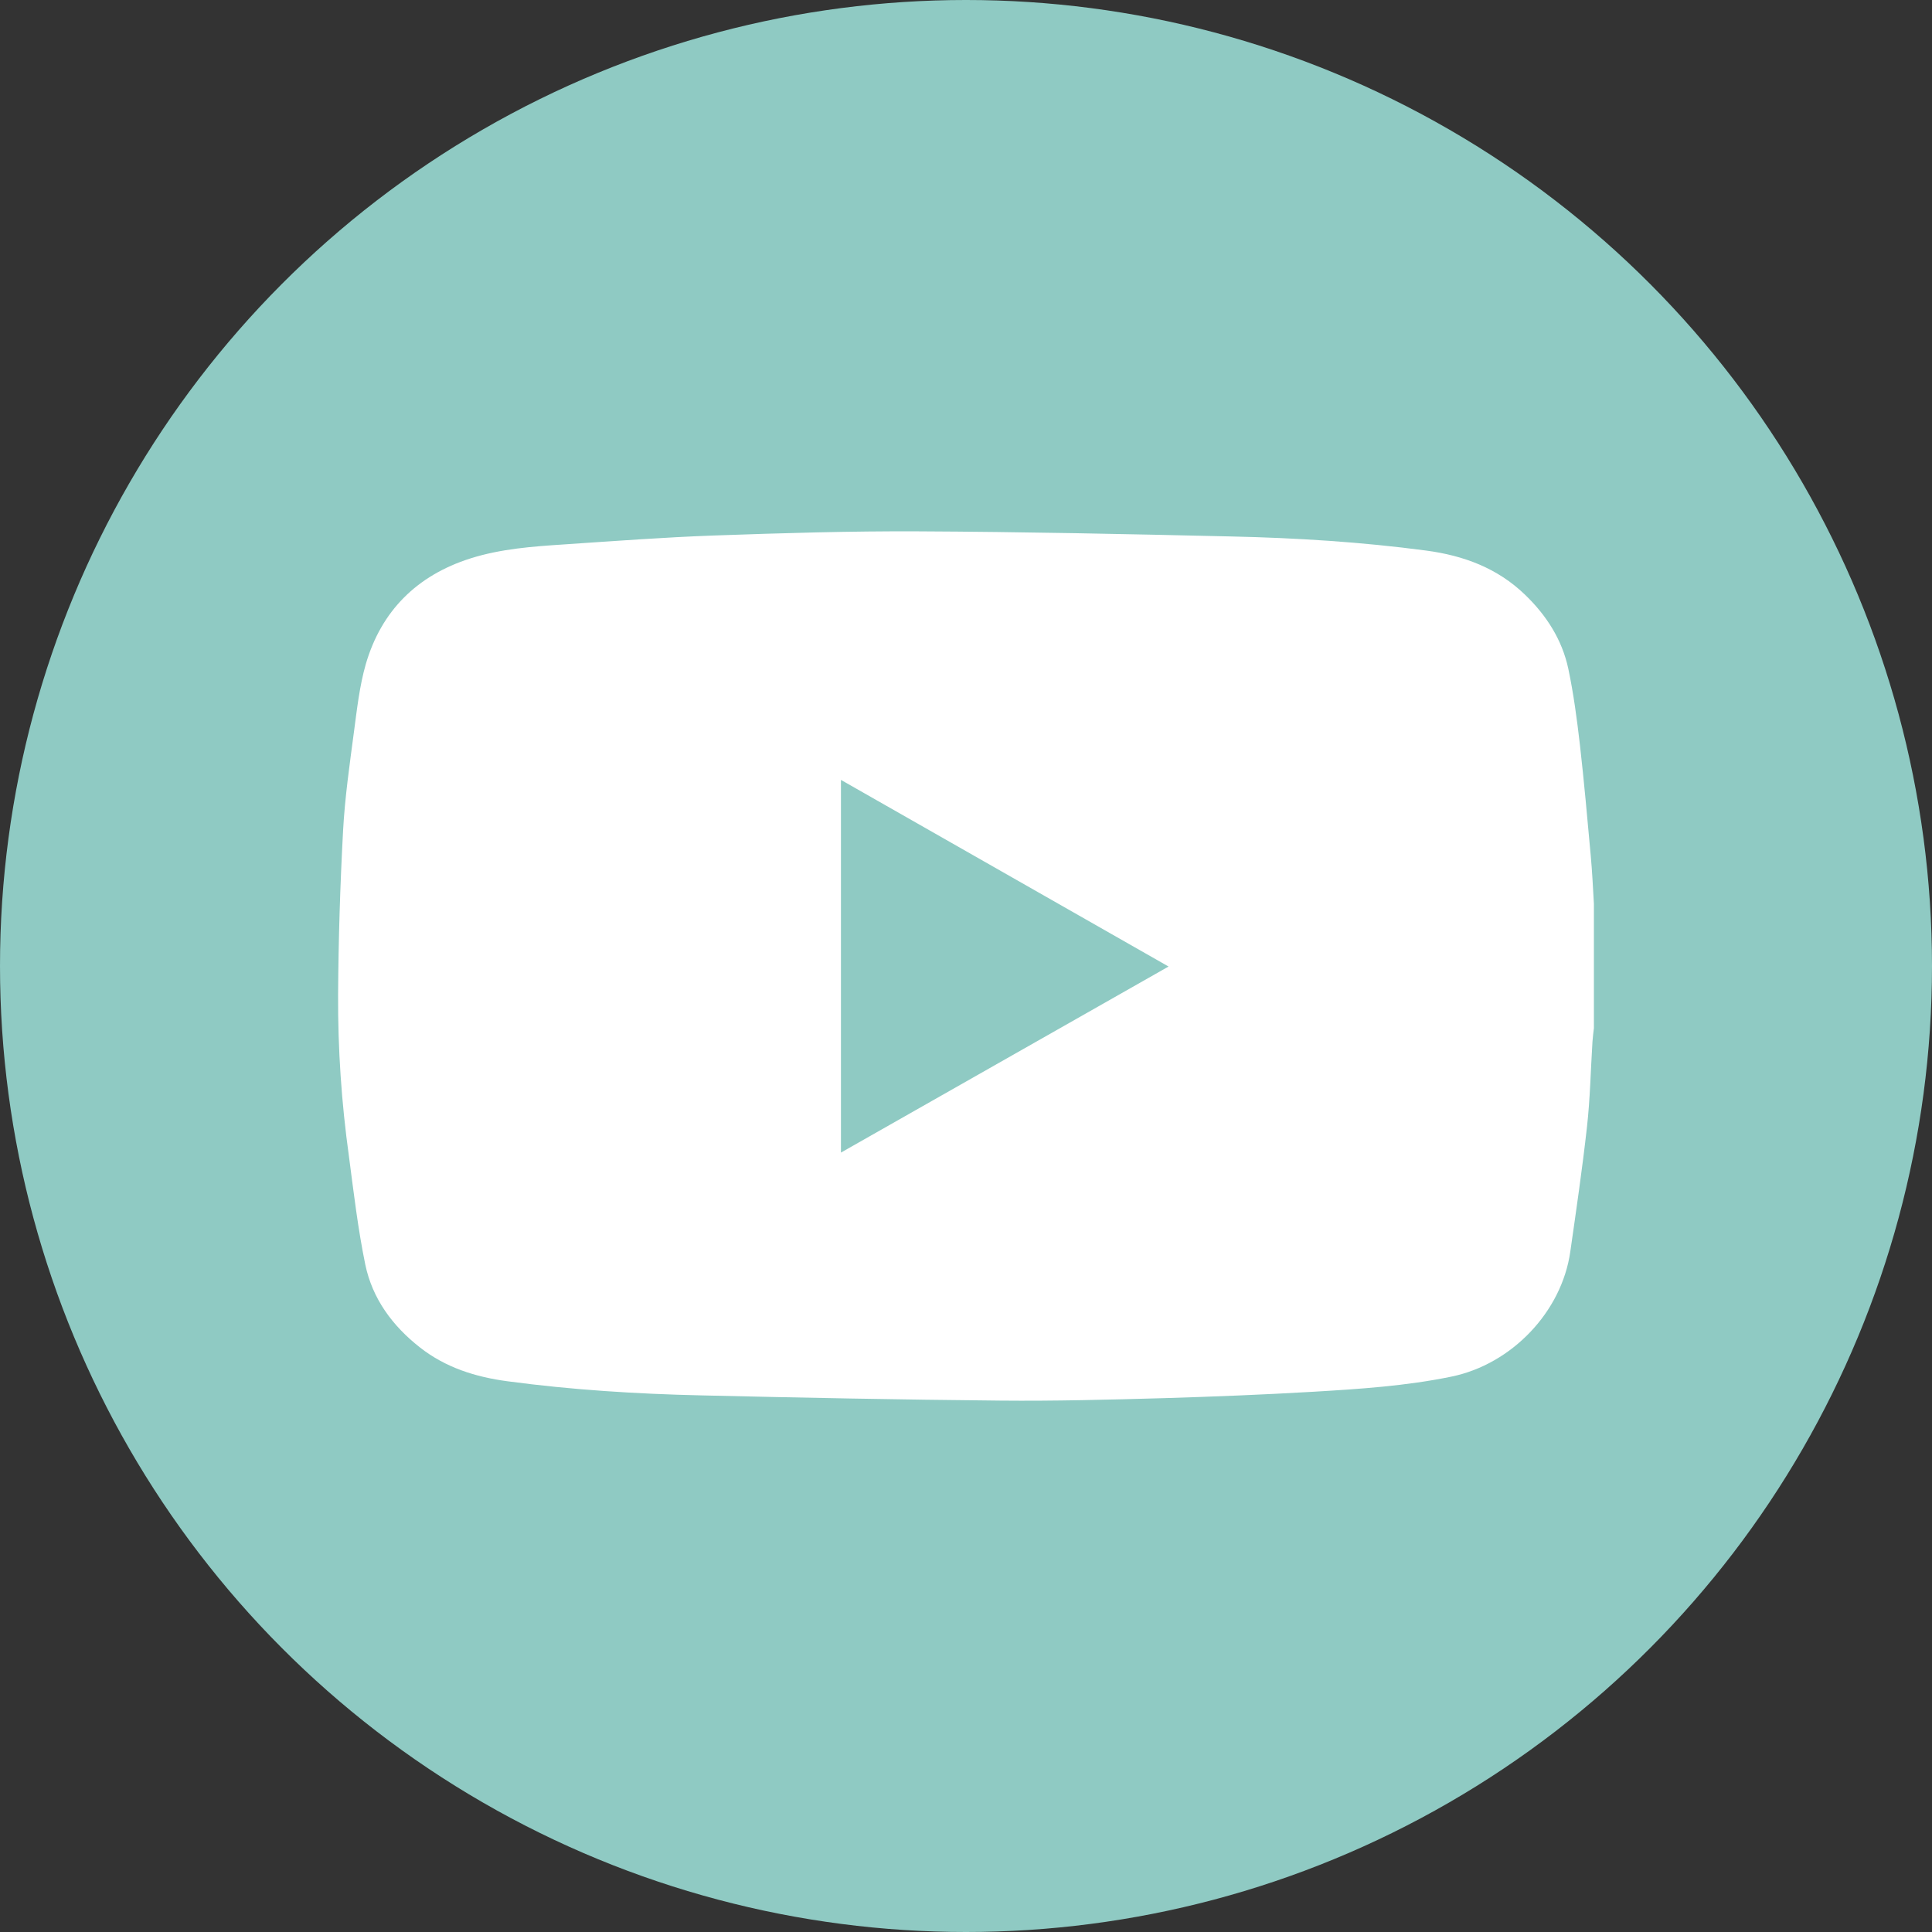 <svg xmlns="http://www.w3.org/2000/svg" width="40" height="40" viewBox="0 0 40 40" fill="none"><rect x="0" y="0" width="40" height="40" fill="#333333" stroke="none"/><circle cx="20" cy="20" r="20" fill="#8FCAC3"></circle><path d="M33 18.71V21.287C32.989 21.382 32.976 21.477 32.97 21.572C32.933 22.161 32.922 22.751 32.856 23.337C32.76 24.198 32.634 25.057 32.511 25.916C32.333 27.162 31.298 28.244 30.052 28.501C29.107 28.696 28.146 28.758 27.186 28.815C26.16 28.875 25.13 28.916 24.102 28.947C22.972 28.979 21.839 29.009 20.709 28.998C18.646 28.979 16.584 28.938 14.521 28.89C13.179 28.86 11.841 28.776 10.51 28.598C9.846 28.51 9.227 28.315 8.694 27.897C8.124 27.45 7.71 26.887 7.563 26.182C7.411 25.444 7.323 24.692 7.225 23.945C7.07 22.833 6.994 21.715 7 20.592C7.007 19.461 7.042 18.33 7.103 17.198C7.14 16.515 7.238 15.833 7.328 15.154C7.391 14.682 7.443 14.204 7.574 13.748C7.895 12.647 8.633 11.914 9.735 11.563C10.366 11.362 11.027 11.314 11.686 11.271C12.716 11.202 13.749 11.124 14.781 11.087C16.191 11.037 17.605 10.994 19.019 11.001C21.18 11.011 23.341 11.057 25.499 11.107C26.846 11.137 28.19 11.221 29.528 11.399C30.303 11.502 31.003 11.762 31.573 12.312C32.018 12.74 32.341 13.244 32.47 13.845C32.579 14.362 32.649 14.89 32.71 15.416C32.797 16.181 32.865 16.952 32.935 17.72C32.965 18.05 32.981 18.381 33 18.712V18.71ZM24.192 20.01C21.92 18.717 19.672 17.436 17.411 16.147V23.863C19.676 22.576 21.922 21.302 24.192 20.012V20.01Z" fill="white"></path></svg>